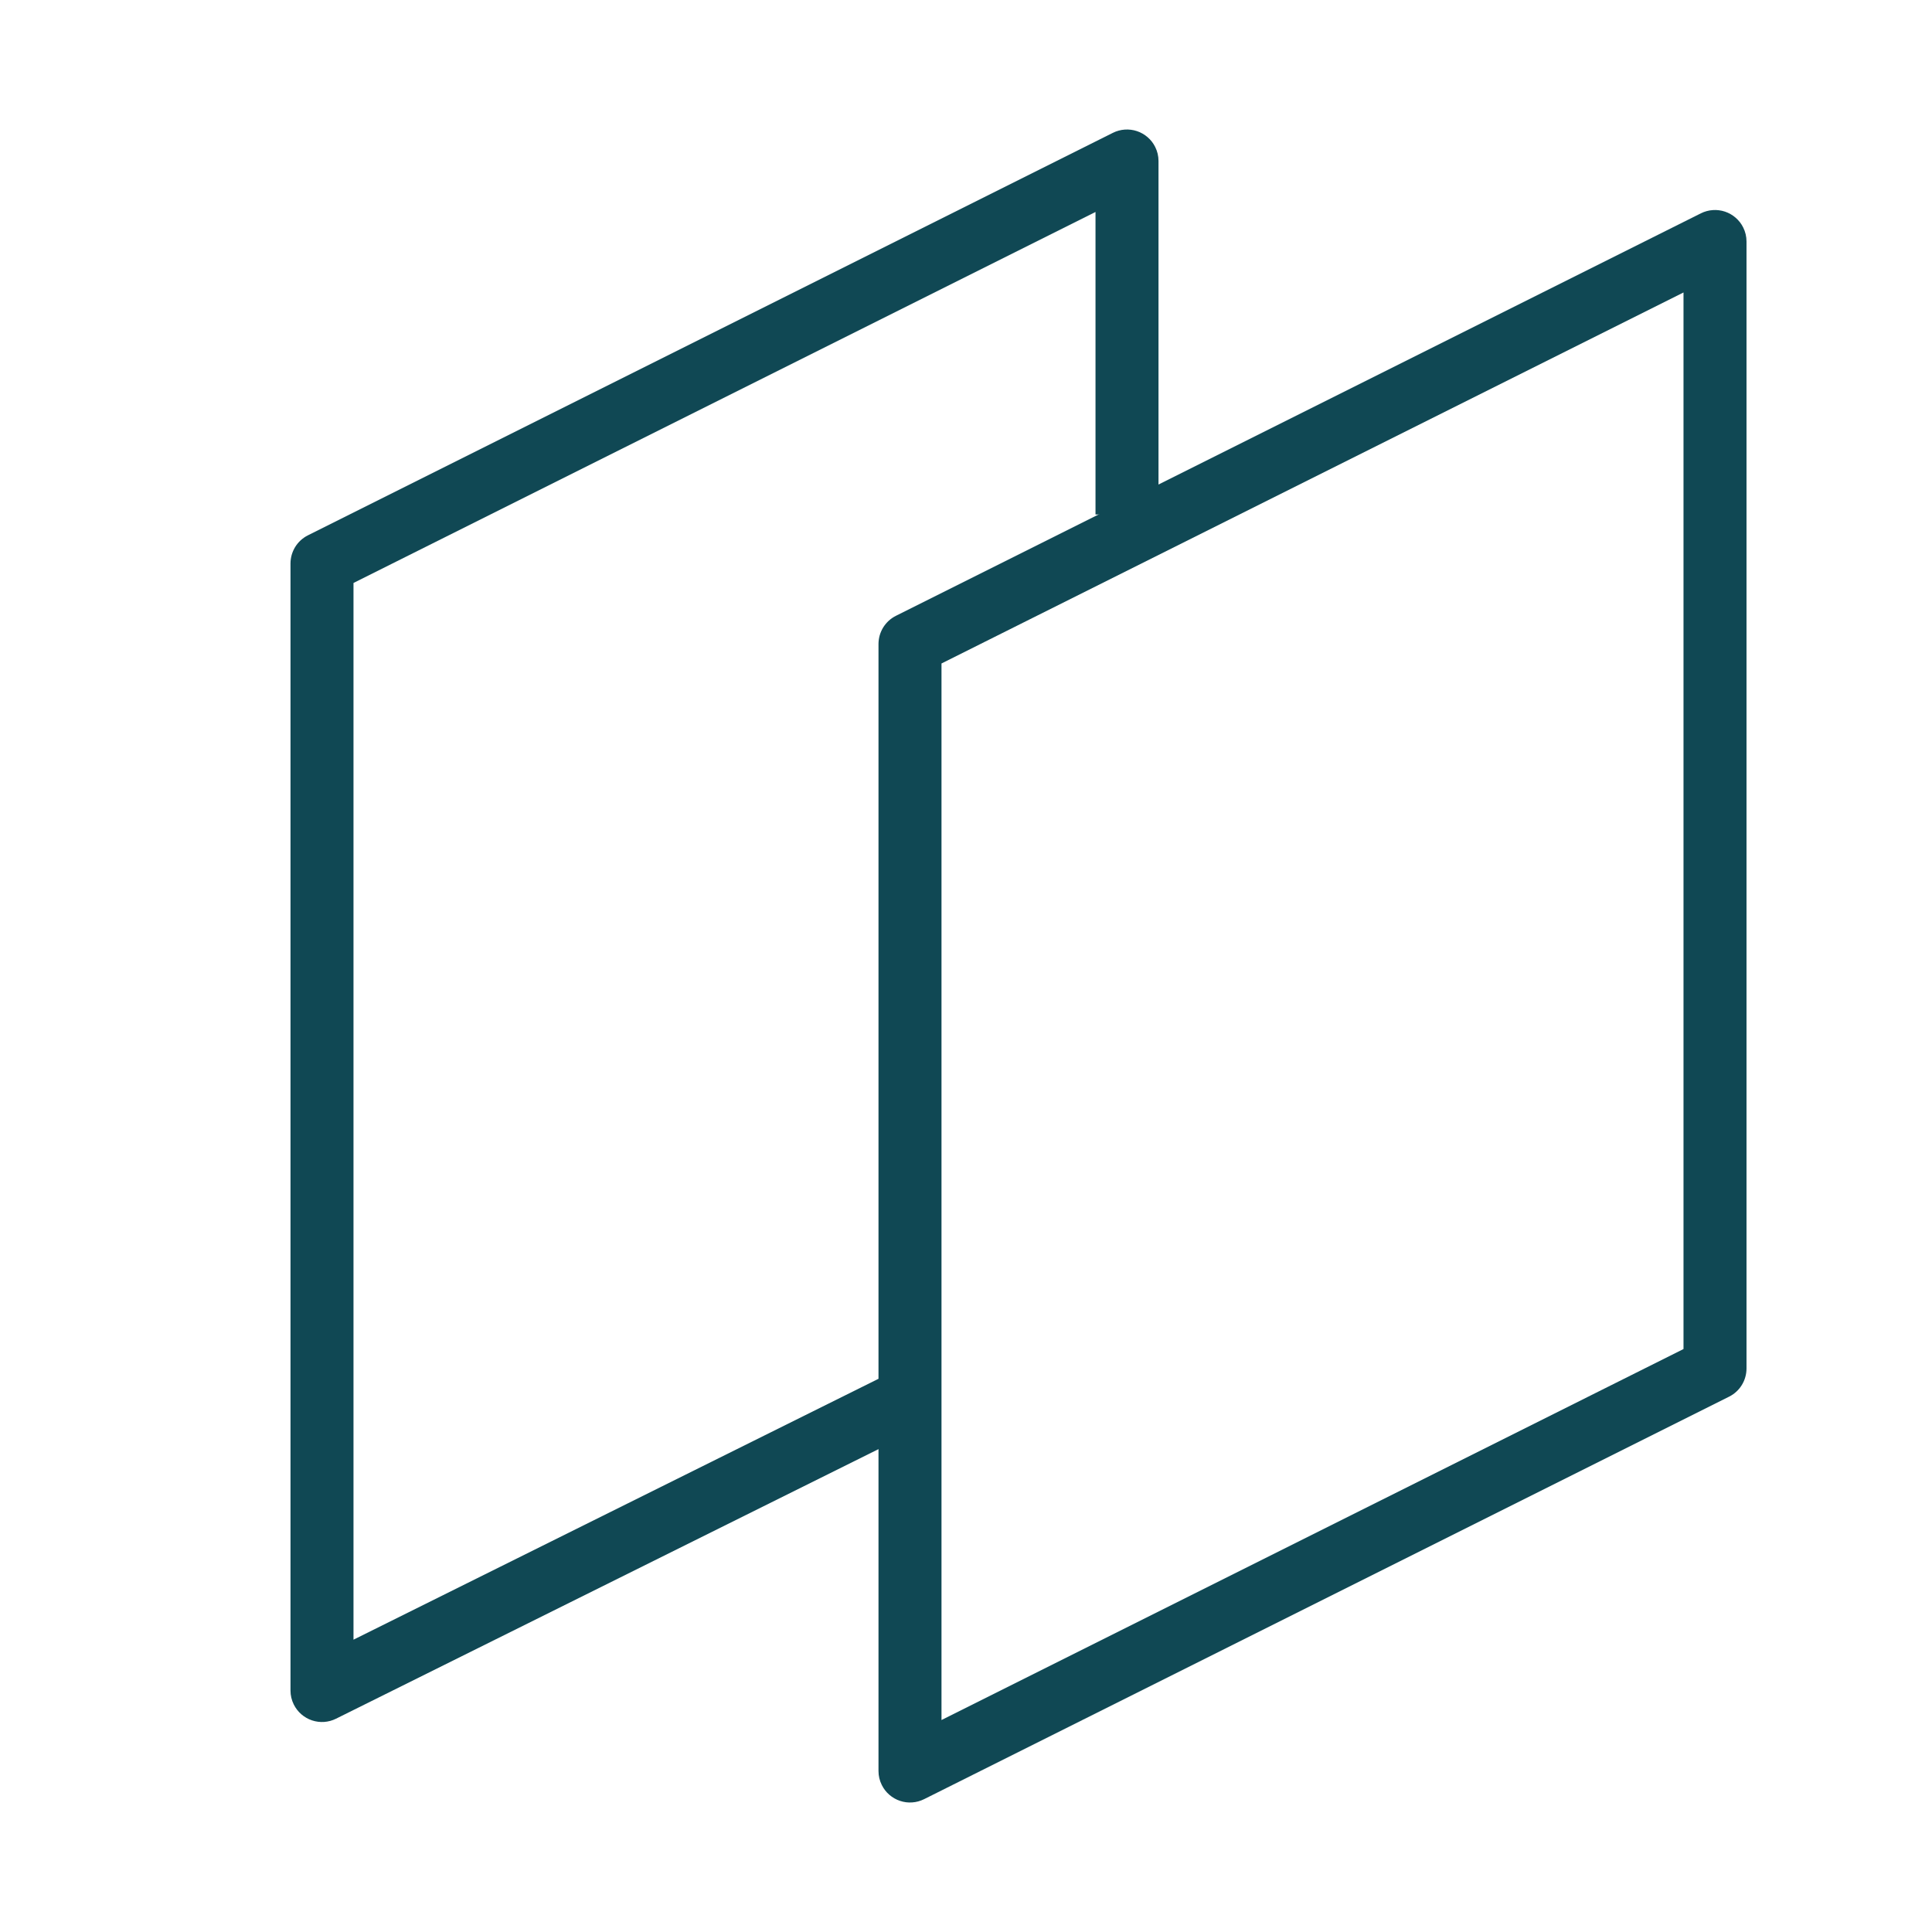 <svg xmlns="http://www.w3.org/2000/svg" xmlns:xlink="http://www.w3.org/1999/xlink" fill="none" version="1.1" width="92" height="92" viewBox="0 0 92 92"><defs><clipPath id="master_svg0_7_27818"><rect x="0" y="0" width="92" height="92" rx="0"/></clipPath></defs><g clip-path="url(#master_svg0_7_27818)"><g><path d="M16.001,81.843L43.168,68.343L41.832,65.657L16.833,78.08L16.833,27.76L52.167,10.094L52.167,24.5L55.167,24.5L55.167,7.667Q55.167,7.313,55.008,6.996Q54.942,6.864,54.852,6.747Q54.761,6.63,54.649,6.534Q54.538,6.437,54.409,6.364Q54.281,6.29,54.141,6.244Q54.001,6.197,53.854,6.179Q53.708,6.16,53.56,6.171Q53.413,6.181,53.27,6.22Q53.128,6.259,52.996,6.325L14.662,25.492Q14.569,25.538,14.484,25.597Q14.398,25.656,14.321,25.726Q14.245,25.796,14.178,25.876Q14.112,25.956,14.057,26.045Q14.003,26.133,13.961,26.228Q13.919,26.324,13.89,26.424Q13.862,26.524,13.848,26.626Q13.833,26.729,13.833,26.833L13.833,80.5Q13.833,80.852,13.99,81.168Q14.056,81.3,14.146,81.417Q14.236,81.534,14.348,81.631Q14.459,81.728,14.587,81.801Q14.715,81.875,14.855,81.922Q14.995,81.969,15.142,81.988Q15.289,82.007,15.436,81.997Q15.583,81.986,15.726,81.948Q15.868,81.909,16.001,81.843Z" fill-rule="evenodd" fill="#104854" fill-opacity="1"/></g><g><path d="M41.833,30.667L41.833,84.333Q41.833,84.687,41.992,85.004Q42.025,85.07,42.064,85.132Q42.103,85.195,42.148,85.253Q42.193,85.311,42.244,85.365Q42.295,85.418,42.35,85.466Q42.406,85.515,42.466,85.557Q42.526,85.6,42.59,85.636Q42.654,85.673,42.722,85.703Q42.789,85.733,42.859,85.756Q42.929,85.78,43.001,85.796Q43.073,85.812,43.146,85.822Q43.219,85.831,43.292,85.833Q43.366,85.835,43.44,85.829Q43.513,85.824,43.586,85.812Q43.658,85.799,43.729,85.78Q43.801,85.761,43.869,85.734Q43.938,85.708,44.004,85.675L82.337,66.508Q82.43,66.462,82.516,66.403Q82.602,66.344,82.678,66.274Q82.755,66.204,82.822,66.124Q82.888,66.044,82.943,65.955Q82.997,65.867,83.039,65.772Q83.081,65.677,83.109,65.577Q83.138,65.477,83.152,65.374Q83.167,65.271,83.167,65.167L83.167,11.5Q83.167,11.146,83.008,10.829Q82.942,10.697,82.852,10.58Q82.761,10.464,82.649,10.367Q82.538,10.27,82.409,10.197Q82.281,10.124,82.141,10.077Q82.001,10.03,81.854,10.012Q81.708,9.993,81.56,10.004Q81.413,10.014,81.27,10.053Q81.128,10.092,80.996,10.158L42.662,29.325Q42.569,29.372,42.484,29.43Q42.398,29.489,42.321,29.559Q42.245,29.63,42.178,29.71Q42.112,29.79,42.057,29.878Q42.003,29.966,41.961,30.062Q41.919,30.157,41.89,30.257Q41.862,30.357,41.848,30.46Q41.833,30.563,41.833,30.667ZM44.833,81.906L80.167,64.24L80.167,13.927L44.833,31.594L44.833,81.906Z" fill-rule="evenodd" fill="#104854" fill-opacity="1"/></g></g></svg>